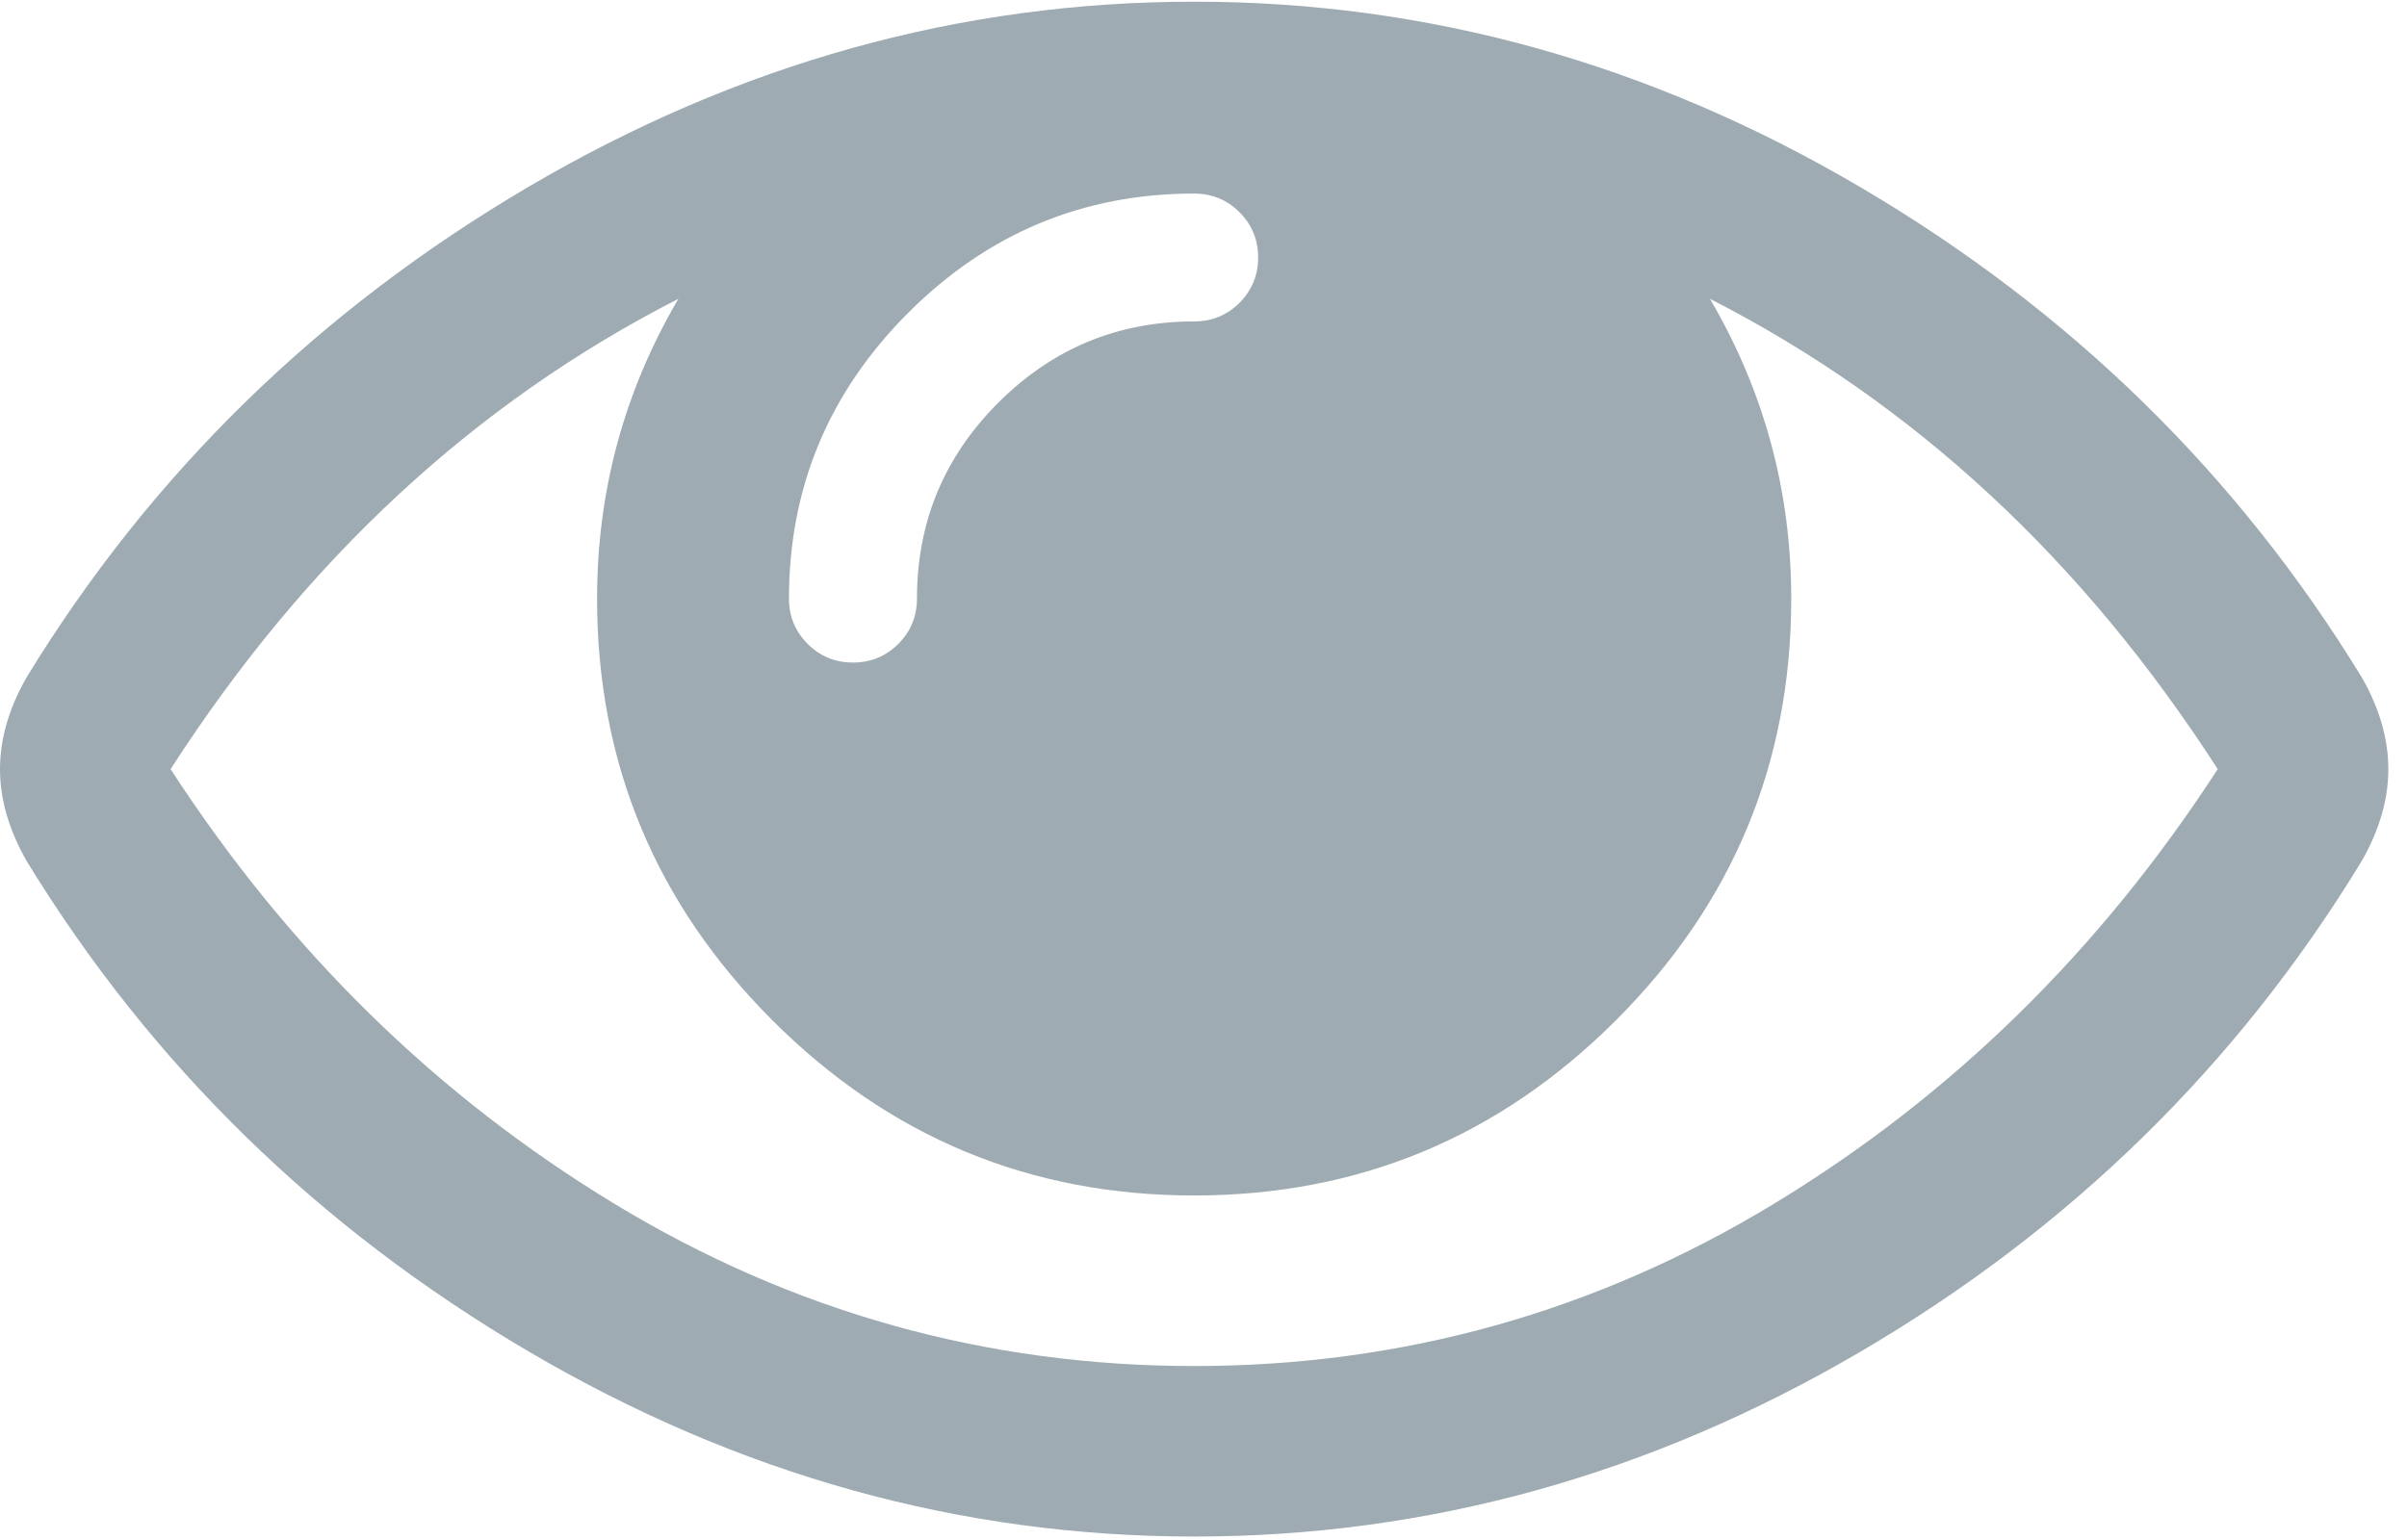 <?xml version="1.0" encoding="UTF-8"?>
<svg width="50px" height="32px" viewBox="0 0 50 32" version="1.1" xmlns="http://www.w3.org/2000/svg" xmlns:xlink="http://www.w3.org/1999/xlink">
    <!-- Generator: Sketch 54.1 (76490) - https://sketchapp.com -->
    <title>Shape</title>
    <desc>Created with Sketch.</desc>
    <g id="---High-Fidelity" stroke="none" stroke-width="1" fill="none" fill-rule="evenodd">
        <g id="Hifi---Desktop" transform="translate(-1075, -2696)" fill="#9EABB2" fill-rule="nonzero">
            <g id="Group-30" transform="translate(165, 2692)">
                <g id="Group-25" transform="translate(760, 4.035)">
                    <path d="M199.059,14.037 C196.474,9.81 193,6.414 188.635,3.848 C184.27,1.283 179.66,-2.0783375e-13 174.806,-2.0783375e-13 C169.952,-2.0783375e-13 165.342,1.282 160.977,3.848 C156.612,6.414 153.137,9.81 150.554,14.037 C150.185,14.682 150,15.319 150,15.947 C150,16.575 150.185,17.211 150.554,17.857 C153.137,22.084 156.612,25.48 160.977,28.045 C165.342,30.611 169.952,31.893 174.806,31.893 C179.66,31.893 184.27,30.615 188.635,28.059 C193,25.503 196.475,22.102 199.059,17.857 C199.428,17.211 199.612,16.575 199.612,15.947 C199.612,15.319 199.428,14.682 199.059,14.037 Z M168.867,6.464 C170.519,4.813 172.498,3.987 174.806,3.987 C175.175,3.987 175.489,4.116 175.747,4.374 C176.005,4.633 176.135,4.947 176.135,5.316 C176.135,5.685 176.005,5.999 175.748,6.257 C175.49,6.515 175.176,6.644 174.806,6.644 C173.219,6.644 171.862,7.208 170.737,8.333 C169.61,9.459 169.048,10.816 169.048,12.403 C169.048,12.773 168.918,13.086 168.66,13.345 C168.401,13.603 168.088,13.732 167.719,13.732 C167.349,13.732 167.036,13.603 166.777,13.345 C166.518,13.086 166.389,12.772 166.389,12.403 C166.389,10.096 167.216,8.116 168.867,6.464 Z M186.836,24.987 C183.135,27.229 179.125,28.35 174.806,28.35 C170.487,28.35 166.477,27.229 162.777,24.987 C159.076,22.744 155.999,19.731 153.544,15.947 C156.349,11.591 159.865,8.333 164.092,6.174 C162.966,8.093 162.403,10.17 162.403,12.403 C162.403,15.818 163.617,18.738 166.044,21.165 C168.471,23.593 171.392,24.806 174.806,24.806 C178.221,24.806 181.141,23.592 183.568,21.165 C185.996,18.739 187.209,15.818 187.209,12.403 C187.209,10.17 186.646,8.093 185.52,6.174 C189.747,8.333 193.263,11.591 196.068,15.947 C193.614,19.731 190.536,22.744 186.836,24.987 Z" id="Shape"></path>
                </g>
            </g>
        </g>
    </g>
</svg>